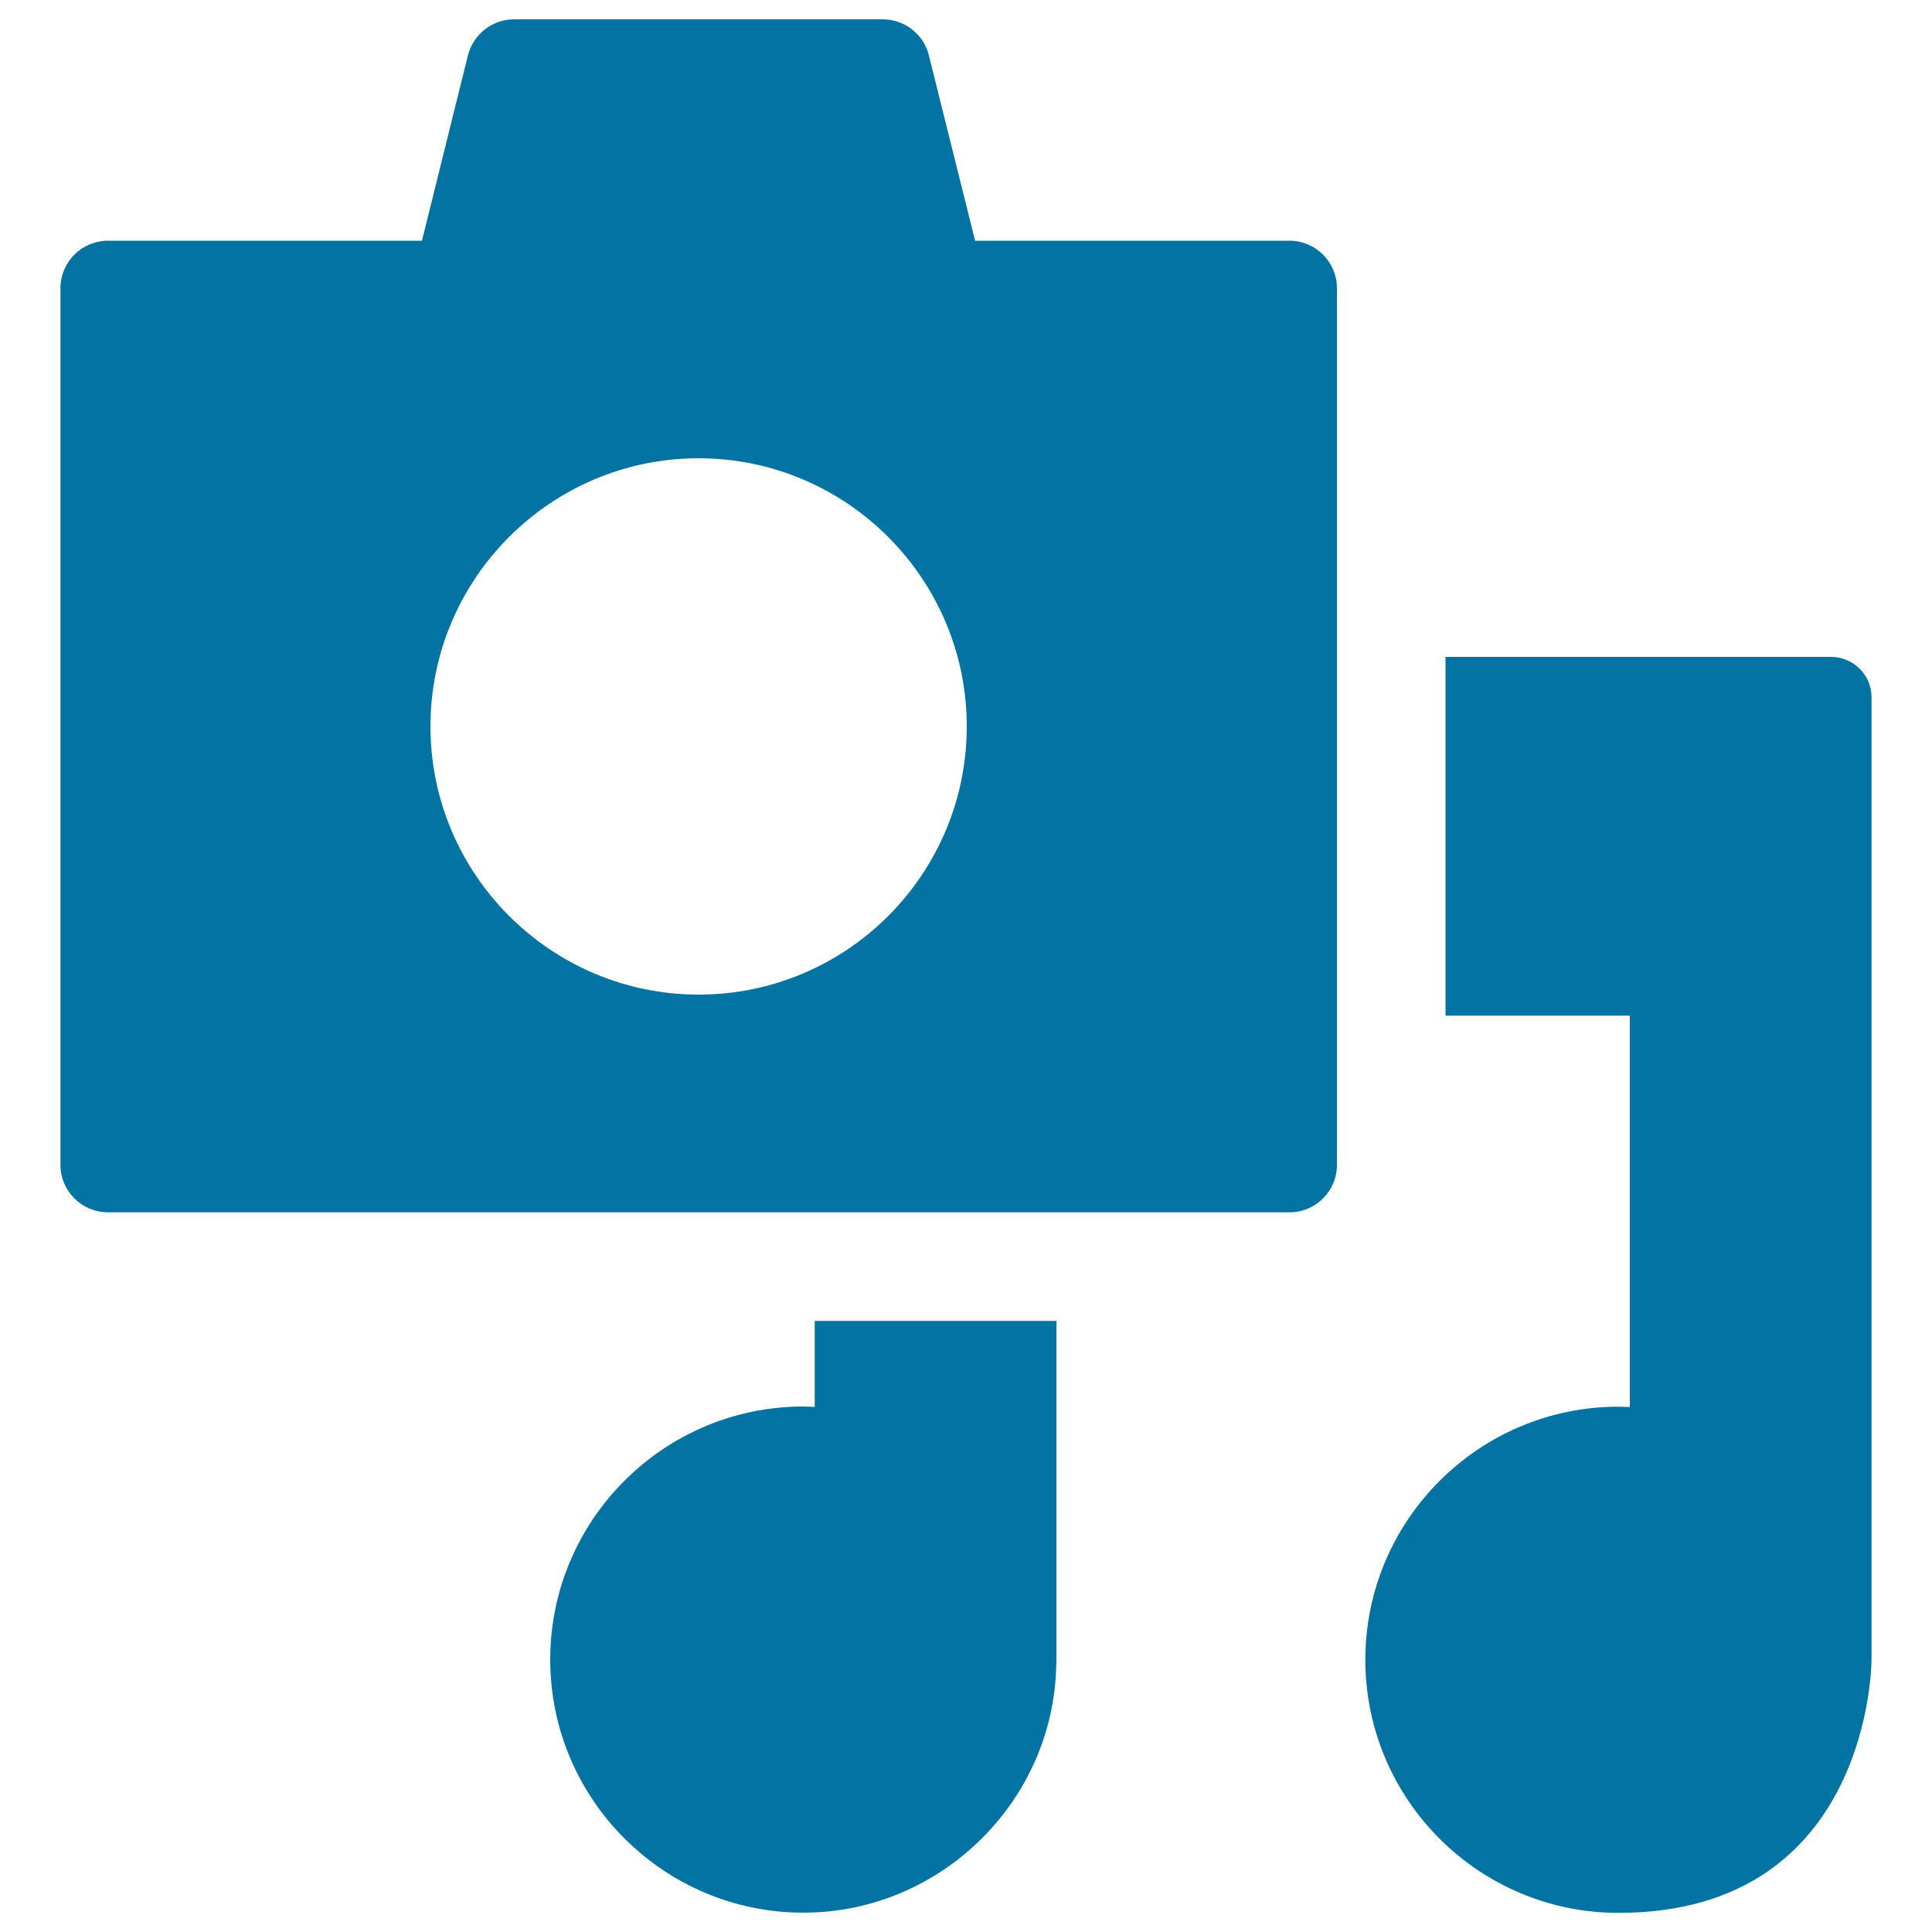 <svg xmlns="http://www.w3.org/2000/svg" viewBox="0 0 1000 1000" style="fill:#0273a2">
<title>Photo Capture Sound SVG icon</title>
<g><g><path d="M667.4,124.6H504.7l-23.9-95.9c-2.7-11-12.6-18.7-23.9-18.7H266.1c-11.3,0-21.1,7.7-23.9,18.7l-23.8,95.9H55.9c-13.6,0-24.6,11-24.6,24.6v453.7c0,13.6,11,24.6,24.6,24.6h611.5c13.6,0,24.6-11,24.6-24.6V149.2C692,135.6,681,124.6,667.4,124.6z M361.6,514.8c-76.5,0-138.8-62.3-138.8-138.8c0-76.5,62.3-138.8,138.8-138.8c76.5,0,138.8,62.3,138.8,138.8C500.4,452.6,438.2,514.8,361.6,514.8z"/><path d="M947.7,340H748.2v185.7h95.4v202.6l-5.9-0.2c-72.2,0-131,58.8-131,131c0,72.2,58.7,131,131,131c131,0,131-130.7,131-131V361.1C968.8,349.4,959.3,340,947.7,340z"/><path d="M421.7,728.2l-5.9-0.2c-72.2,0-131,58.8-131,131c0,72.2,58.8,131,131,131c71,0,129.7-57.7,130.9-128.3l0.1-2c0-0.2,0-0.5,0-0.8V683.7H421.7V728.2z"/></g></g>
</svg>
